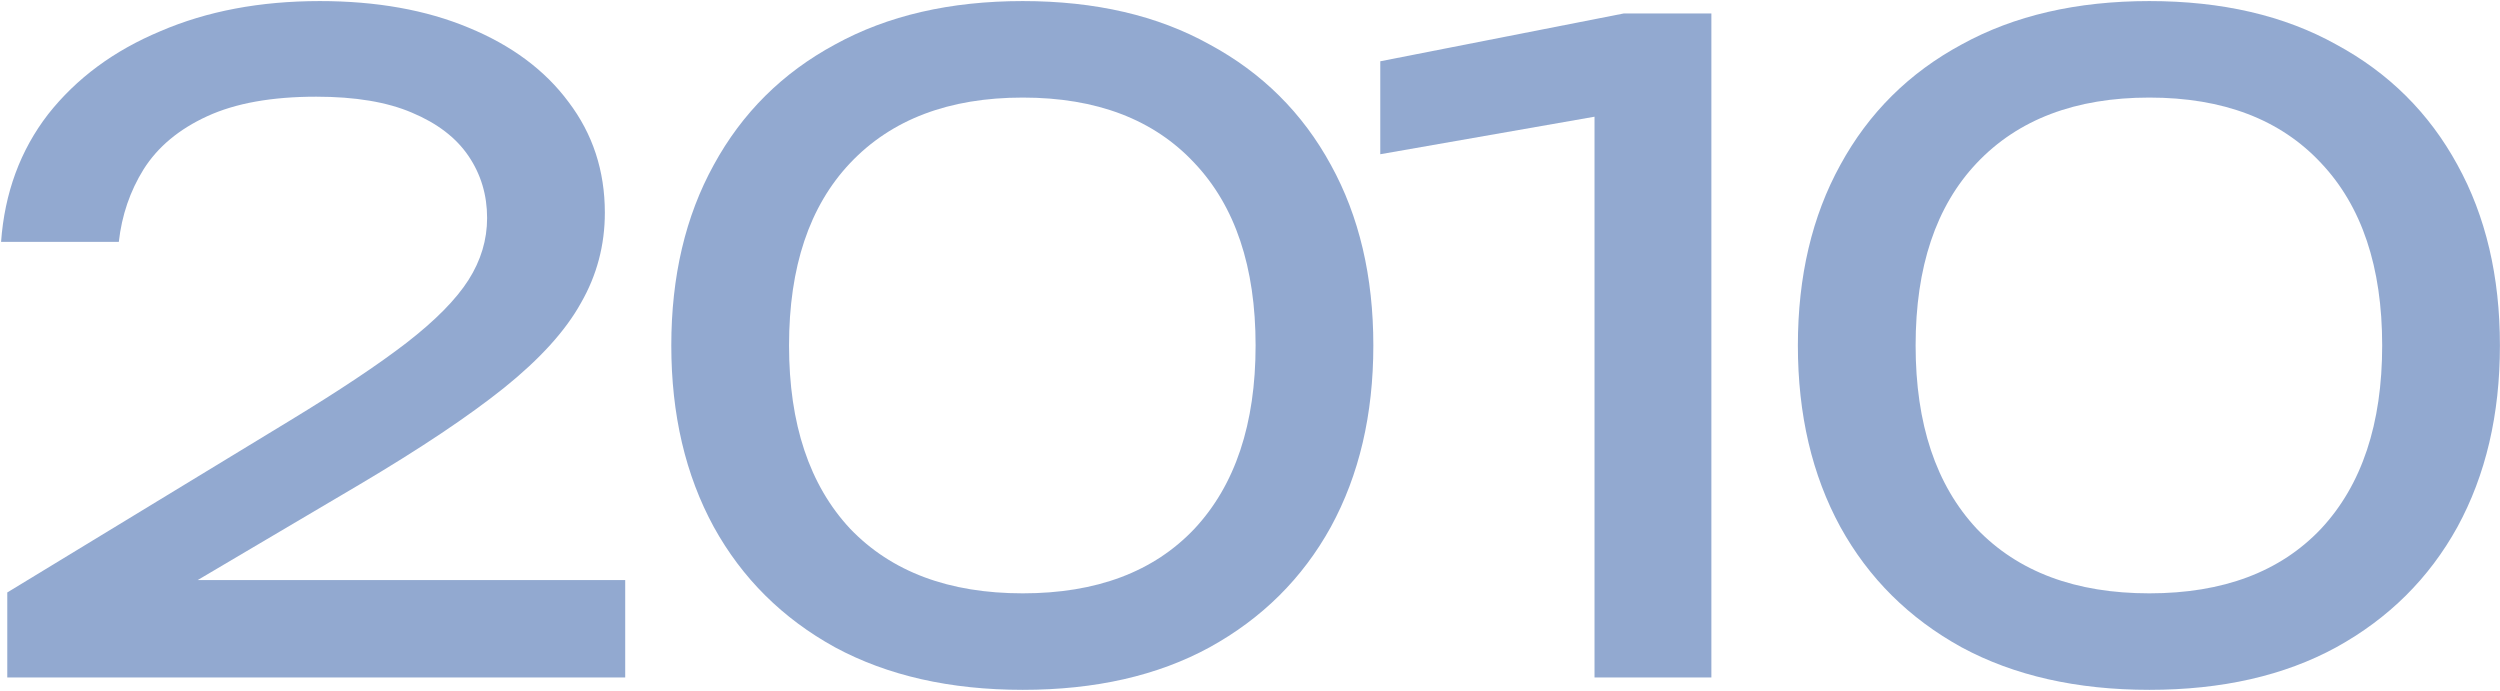 <?xml version="1.0" encoding="UTF-8"?> <svg xmlns="http://www.w3.org/2000/svg" width="1299" height="359" viewBox="0 0 1299 359" fill="none"><path d="M0.559 125.68C2.399 100.226 10.525 78.146 24.939 59.44C39.659 40.733 59.132 26.32 83.359 16.2C107.585 5.773 135.185 0.56 166.159 0.56C195.599 0.56 221.359 5.16 243.439 14.36C265.825 23.56 283.152 36.44 295.419 53C307.992 69.56 314.279 88.726 314.279 110.5C314.279 127.366 310.139 143.006 301.859 157.42C293.885 171.833 280.545 186.553 261.839 201.58C243.439 216.3 218.445 233.013 186.859 251.72L72.319 319.34L64.499 301.4H324.859V352H3.779V307.84L150.519 218.6C176.279 202.96 196.519 189.466 211.239 178.12C226.265 166.466 236.999 155.58 243.439 145.46C249.879 135.34 253.099 124.606 253.099 113.26C253.099 101.3 249.879 90.566 243.439 81.06C236.999 71.553 227.185 64.04 213.999 58.52C201.119 53 184.559 50.24 164.319 50.24C141.319 50.24 122.459 53.613 107.739 60.36C93.019 67.106 81.979 76.306 74.619 87.96C67.565 99.306 63.272 111.88 61.739 125.68H0.559Z" fill="#92A9D0"></path><path d="M531.427 358.44C493.707 358.44 461.201 351.08 433.907 336.36C406.614 321.333 385.607 300.48 370.887 273.8C356.167 246.813 348.807 215.38 348.807 179.5C348.807 143.62 356.167 112.34 370.887 85.66C385.607 58.673 406.614 37.82 433.907 23.1C461.201 8.073 493.707 0.56 531.427 0.56C569.147 0.56 601.501 8.073 628.487 23.1C655.781 37.82 676.787 58.673 691.507 85.66C706.227 112.34 713.587 143.62 713.587 179.5C713.587 215.38 706.227 246.813 691.507 273.8C676.787 300.48 655.781 321.333 628.487 336.36C601.501 351.08 569.147 358.44 531.427 358.44ZM531.427 308.3C569.761 308.3 599.507 297.106 620.667 274.72C641.827 252.026 652.407 220.286 652.407 179.5C652.407 138.713 641.827 107.126 620.667 84.74C599.507 62.046 569.761 50.7 531.427 50.7C493.094 50.7 463.194 62.046 441.727 84.74C420.567 107.126 409.987 138.713 409.987 179.5C409.987 220.286 420.567 252.026 441.727 274.72C463.194 297.106 493.094 308.3 531.427 308.3Z" fill="#92A9D0"></path><path d="M889.232 7V352H828.512V25.4L861.632 54.84L717.192 80.14V31.84L843.692 7H889.232Z" fill="#92A9D0"></path><path d="M1116.8 358.44C1079.08 358.44 1046.57 351.08 1019.28 336.36C991.982 321.333 970.975 300.48 956.255 273.8C941.535 246.813 934.175 215.38 934.175 179.5C934.175 143.62 941.535 112.34 956.255 85.66C970.975 58.673 991.982 37.82 1019.28 23.1C1046.57 8.073 1079.08 0.56 1116.8 0.56C1154.52 0.56 1186.87 8.073 1213.86 23.1C1241.15 37.82 1262.16 58.673 1276.88 85.66C1291.6 112.34 1298.96 143.62 1298.96 179.5C1298.96 215.38 1291.6 246.813 1276.88 273.8C1262.16 300.48 1241.15 321.333 1213.86 336.36C1186.87 351.08 1154.52 358.44 1116.8 358.44ZM1116.8 308.3C1155.13 308.3 1184.88 297.106 1206.04 274.72C1227.2 252.026 1237.78 220.286 1237.78 179.5C1237.78 138.713 1227.2 107.126 1206.04 84.74C1184.88 62.046 1155.13 50.7 1116.8 50.7C1078.46 50.7 1048.56 62.046 1027.1 84.74C1005.94 107.126 995.355 138.713 995.355 179.5C995.355 220.286 1005.94 252.026 1027.1 274.72C1048.56 297.106 1078.46 308.3 1116.8 308.3Z" fill="#92A9D0"></path></svg> 